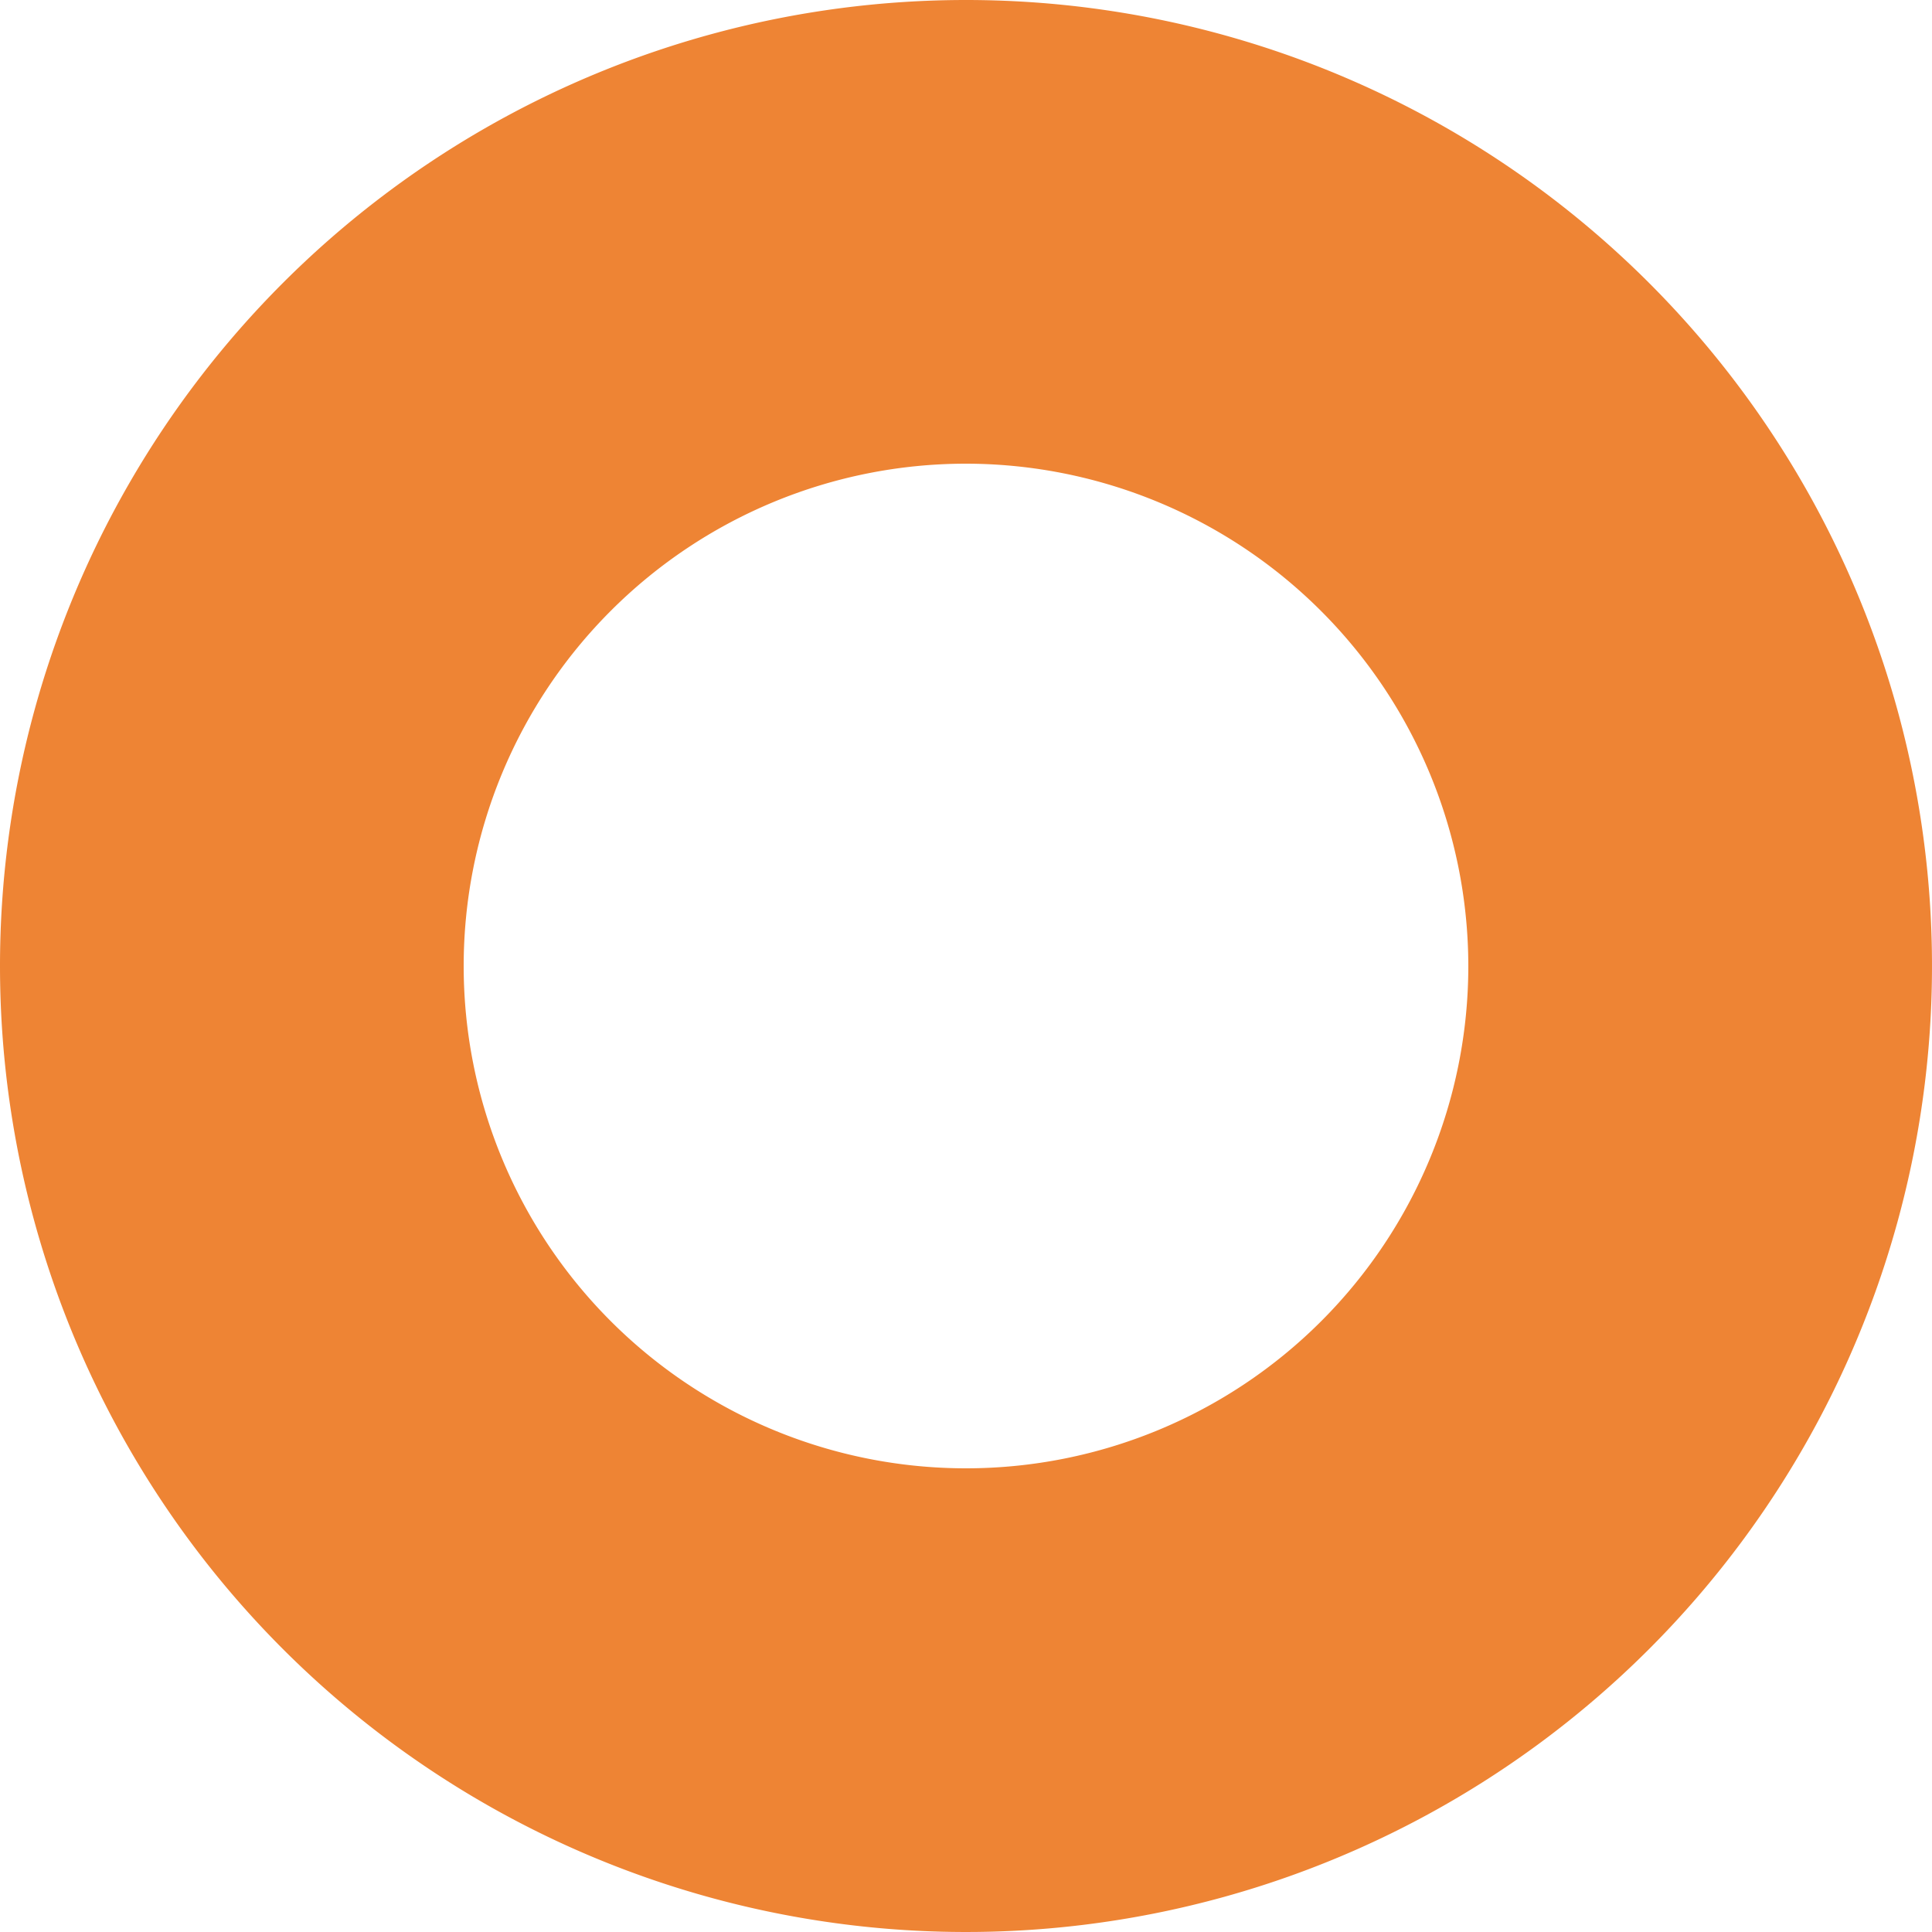 <svg xmlns="http://www.w3.org/2000/svg" width="25" height="25" viewBox="0 0 25 25">
  <path id="Ellipse_677" data-name="Ellipse 677" d="M12.5,6A6.5,6.5,0,1,0,19,12.5,6.507,6.507,0,0,0,12.5,6m0-6A12.5,12.5,0,1,1,0,12.5,12.5,12.5,0,0,1,12.5,0Z" fill="#ee8434"/>
</svg>
